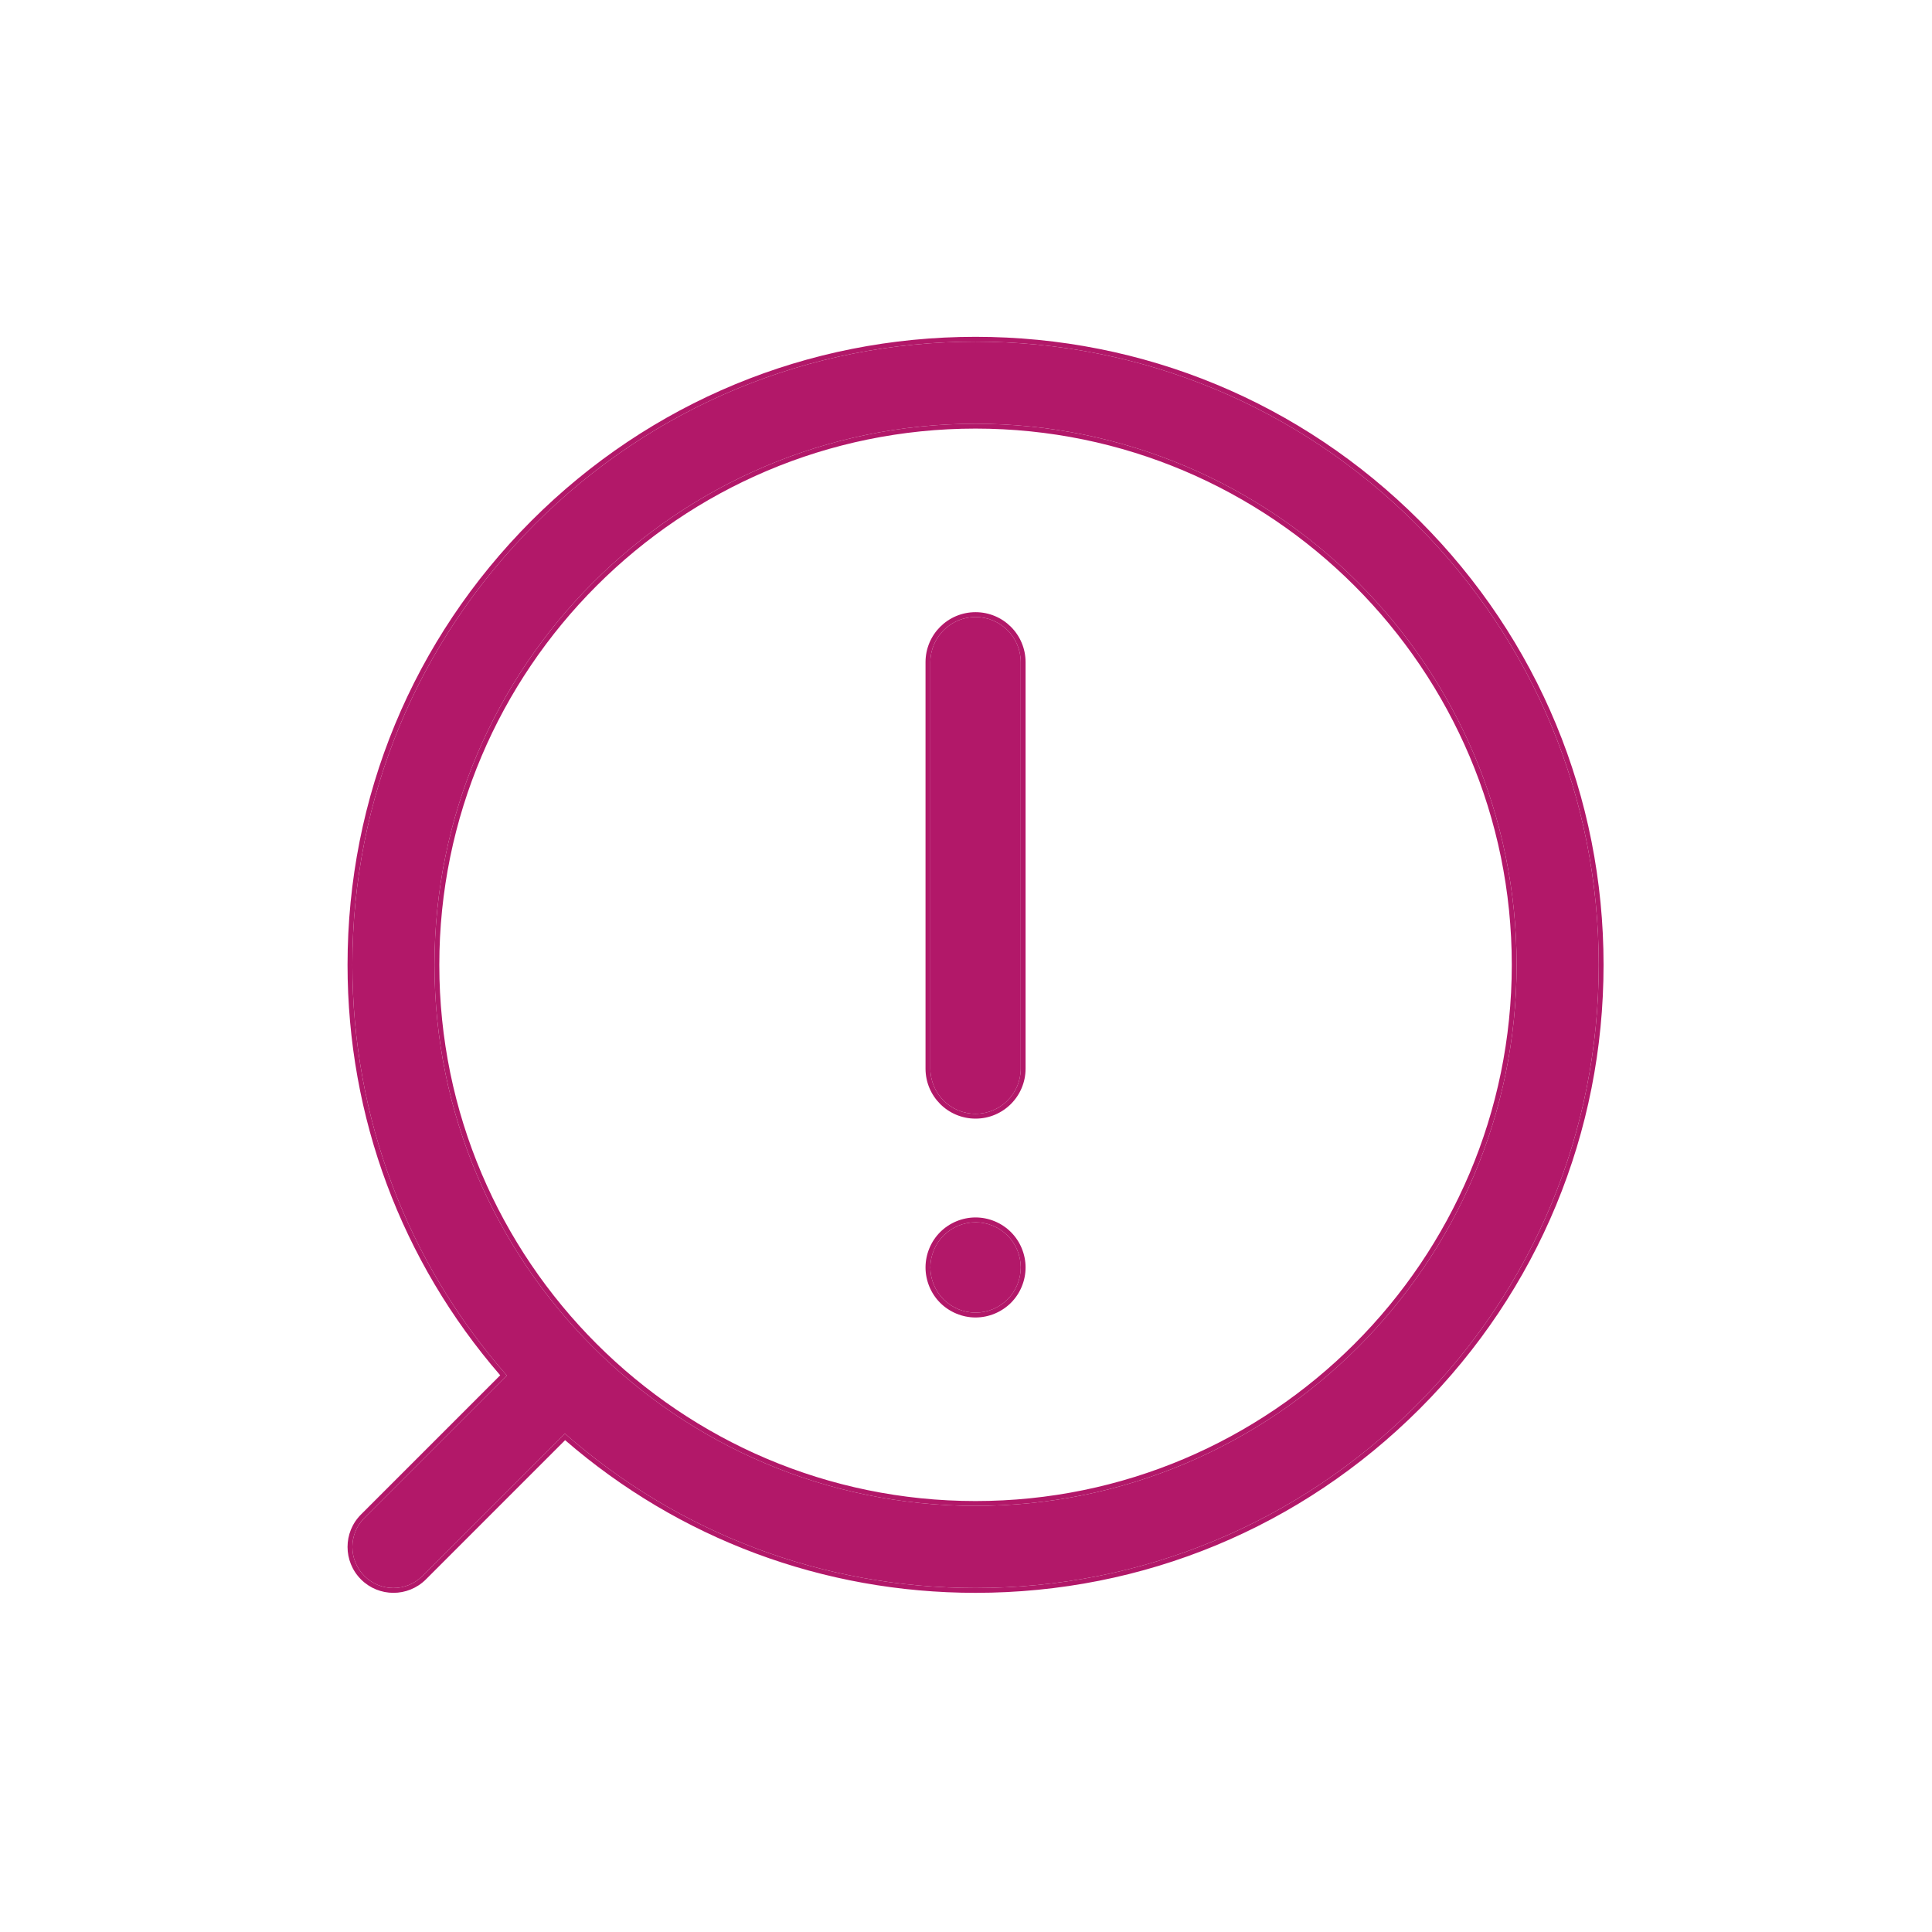 <svg width="80" height="80" viewBox="0 0 80 80" fill="none" xmlns="http://www.w3.org/2000/svg">
<path d="M40.395 50.612C39.902 50.612 39.421 50.811 39.072 51.16C38.723 51.508 38.524 51.99 38.524 52.483C38.524 52.976 38.724 53.458 39.072 53.806C39.422 54.154 39.902 54.354 40.395 54.354C40.889 54.354 41.37 54.153 41.719 53.806C42.068 53.457 42.267 52.975 42.267 52.483C42.267 51.99 42.068 51.508 41.719 51.159C41.37 50.811 40.889 50.612 40.395 50.612Z" fill="#B21869"/>
<path fill-rule="evenodd" clip-rule="evenodd" d="M40.395 25.549C39.362 25.549 38.524 26.387 38.524 27.42V44.248C38.524 45.282 39.362 46.12 40.395 46.12C41.429 46.12 42.267 45.282 42.267 44.248V27.42C42.267 26.387 41.429 25.549 40.395 25.549Z" fill="#B21869"/>
<path fill-rule="evenodd" clip-rule="evenodd" d="M40.395 14.147C33.503 14.147 27.023 16.831 22.148 21.705C17.275 26.579 14.591 33.059 14.591 39.952C14.591 46.273 16.851 52.248 20.987 56.956L15.089 62.853C14.425 63.517 14.425 64.593 15.089 65.258C15.421 65.59 15.856 65.756 16.291 65.756C16.726 65.756 17.162 65.59 17.493 65.258L23.391 59.361C28.098 63.495 34.073 65.756 40.395 65.756C47.288 65.756 53.768 63.071 58.642 58.198C63.516 53.325 66.2 46.843 66.2 39.952C66.2 33.059 63.516 26.579 58.642 21.705C53.768 16.831 47.288 14.147 40.395 14.147ZM40.395 62.355C28.042 62.355 17.991 52.305 17.991 39.952C17.991 27.598 28.042 17.547 40.395 17.547C52.749 17.547 62.8 27.598 62.8 39.952C62.8 52.305 52.749 62.355 40.395 62.355Z" fill="#B21869"/>
<path fill-rule="evenodd" clip-rule="evenodd" d="M38.931 51.018C39.318 50.632 39.849 50.412 40.395 50.412C40.942 50.412 41.473 50.632 41.86 51.018C42.247 51.404 42.467 51.937 42.467 52.483C42.467 53.028 42.247 53.561 41.861 53.947C41.474 54.332 40.942 54.554 40.395 54.554C39.849 54.554 39.318 54.332 38.931 53.948C38.545 53.562 38.324 53.029 38.324 52.483C38.324 51.937 38.544 51.404 38.931 51.018ZM22.007 21.563C26.919 16.652 33.45 13.947 40.395 13.947C47.341 13.947 53.872 16.652 58.783 21.563C63.695 26.475 66.4 33.006 66.4 39.952C66.4 46.896 63.695 53.428 58.783 58.339C53.872 63.25 47.341 65.956 40.395 65.956C34.088 65.956 28.122 63.723 23.4 59.634L17.635 65.4C17.264 65.77 16.777 65.956 16.291 65.956C15.805 65.956 15.318 65.77 14.948 65.4C14.206 64.657 14.205 63.454 14.948 62.712L20.713 56.947C16.624 52.225 14.391 46.259 14.391 39.952C14.391 33.006 17.096 26.475 22.007 21.563ZM20.987 56.956L15.089 62.853C14.425 63.517 14.425 64.593 15.089 65.258C15.421 65.59 15.856 65.756 16.291 65.756C16.726 65.756 17.162 65.59 17.493 65.258L23.391 59.361C28.098 63.495 34.073 65.756 40.395 65.756C47.288 65.756 53.768 63.071 58.642 58.198C63.516 53.325 66.2 46.843 66.2 39.952C66.2 33.059 63.516 26.579 58.642 21.705C53.768 16.831 47.288 14.147 40.395 14.147C33.503 14.147 27.023 16.831 22.148 21.705C17.275 26.579 14.591 33.059 14.591 39.952C14.591 46.273 16.851 52.248 20.987 56.956ZM39.072 51.16C39.421 50.811 39.902 50.612 40.395 50.612C40.889 50.612 41.37 50.811 41.719 51.159C42.068 51.508 42.267 51.99 42.267 52.483C42.267 52.975 42.068 53.457 41.719 53.806C41.37 54.153 40.889 54.354 40.395 54.354C39.902 54.354 39.422 54.154 39.072 53.806C38.724 53.458 38.524 52.976 38.524 52.483C38.524 51.99 38.723 51.508 39.072 51.16ZM18.191 39.952C18.191 52.194 28.153 62.155 40.395 62.155C52.638 62.155 62.6 52.194 62.6 39.952C62.6 27.708 52.638 17.747 40.395 17.747C28.153 17.747 18.191 27.708 18.191 39.952ZM38.324 27.42C38.324 26.276 39.251 25.349 40.395 25.349C41.54 25.349 42.467 26.276 42.467 27.42V44.248C42.467 45.393 41.54 46.32 40.395 46.32C39.251 46.32 38.324 45.393 38.324 44.248V27.42ZM17.991 39.952C17.991 52.305 28.042 62.355 40.395 62.355C52.749 62.355 62.8 52.305 62.8 39.952C62.8 27.598 52.749 17.547 40.395 17.547C28.042 17.547 17.991 27.598 17.991 39.952ZM40.395 25.549C39.362 25.549 38.524 26.387 38.524 27.42V44.248C38.524 45.282 39.362 46.12 40.395 46.12C41.429 46.12 42.267 45.282 42.267 44.248V27.42C42.267 26.387 41.429 25.549 40.395 25.549Z" fill="#B21869"/>
</svg>

